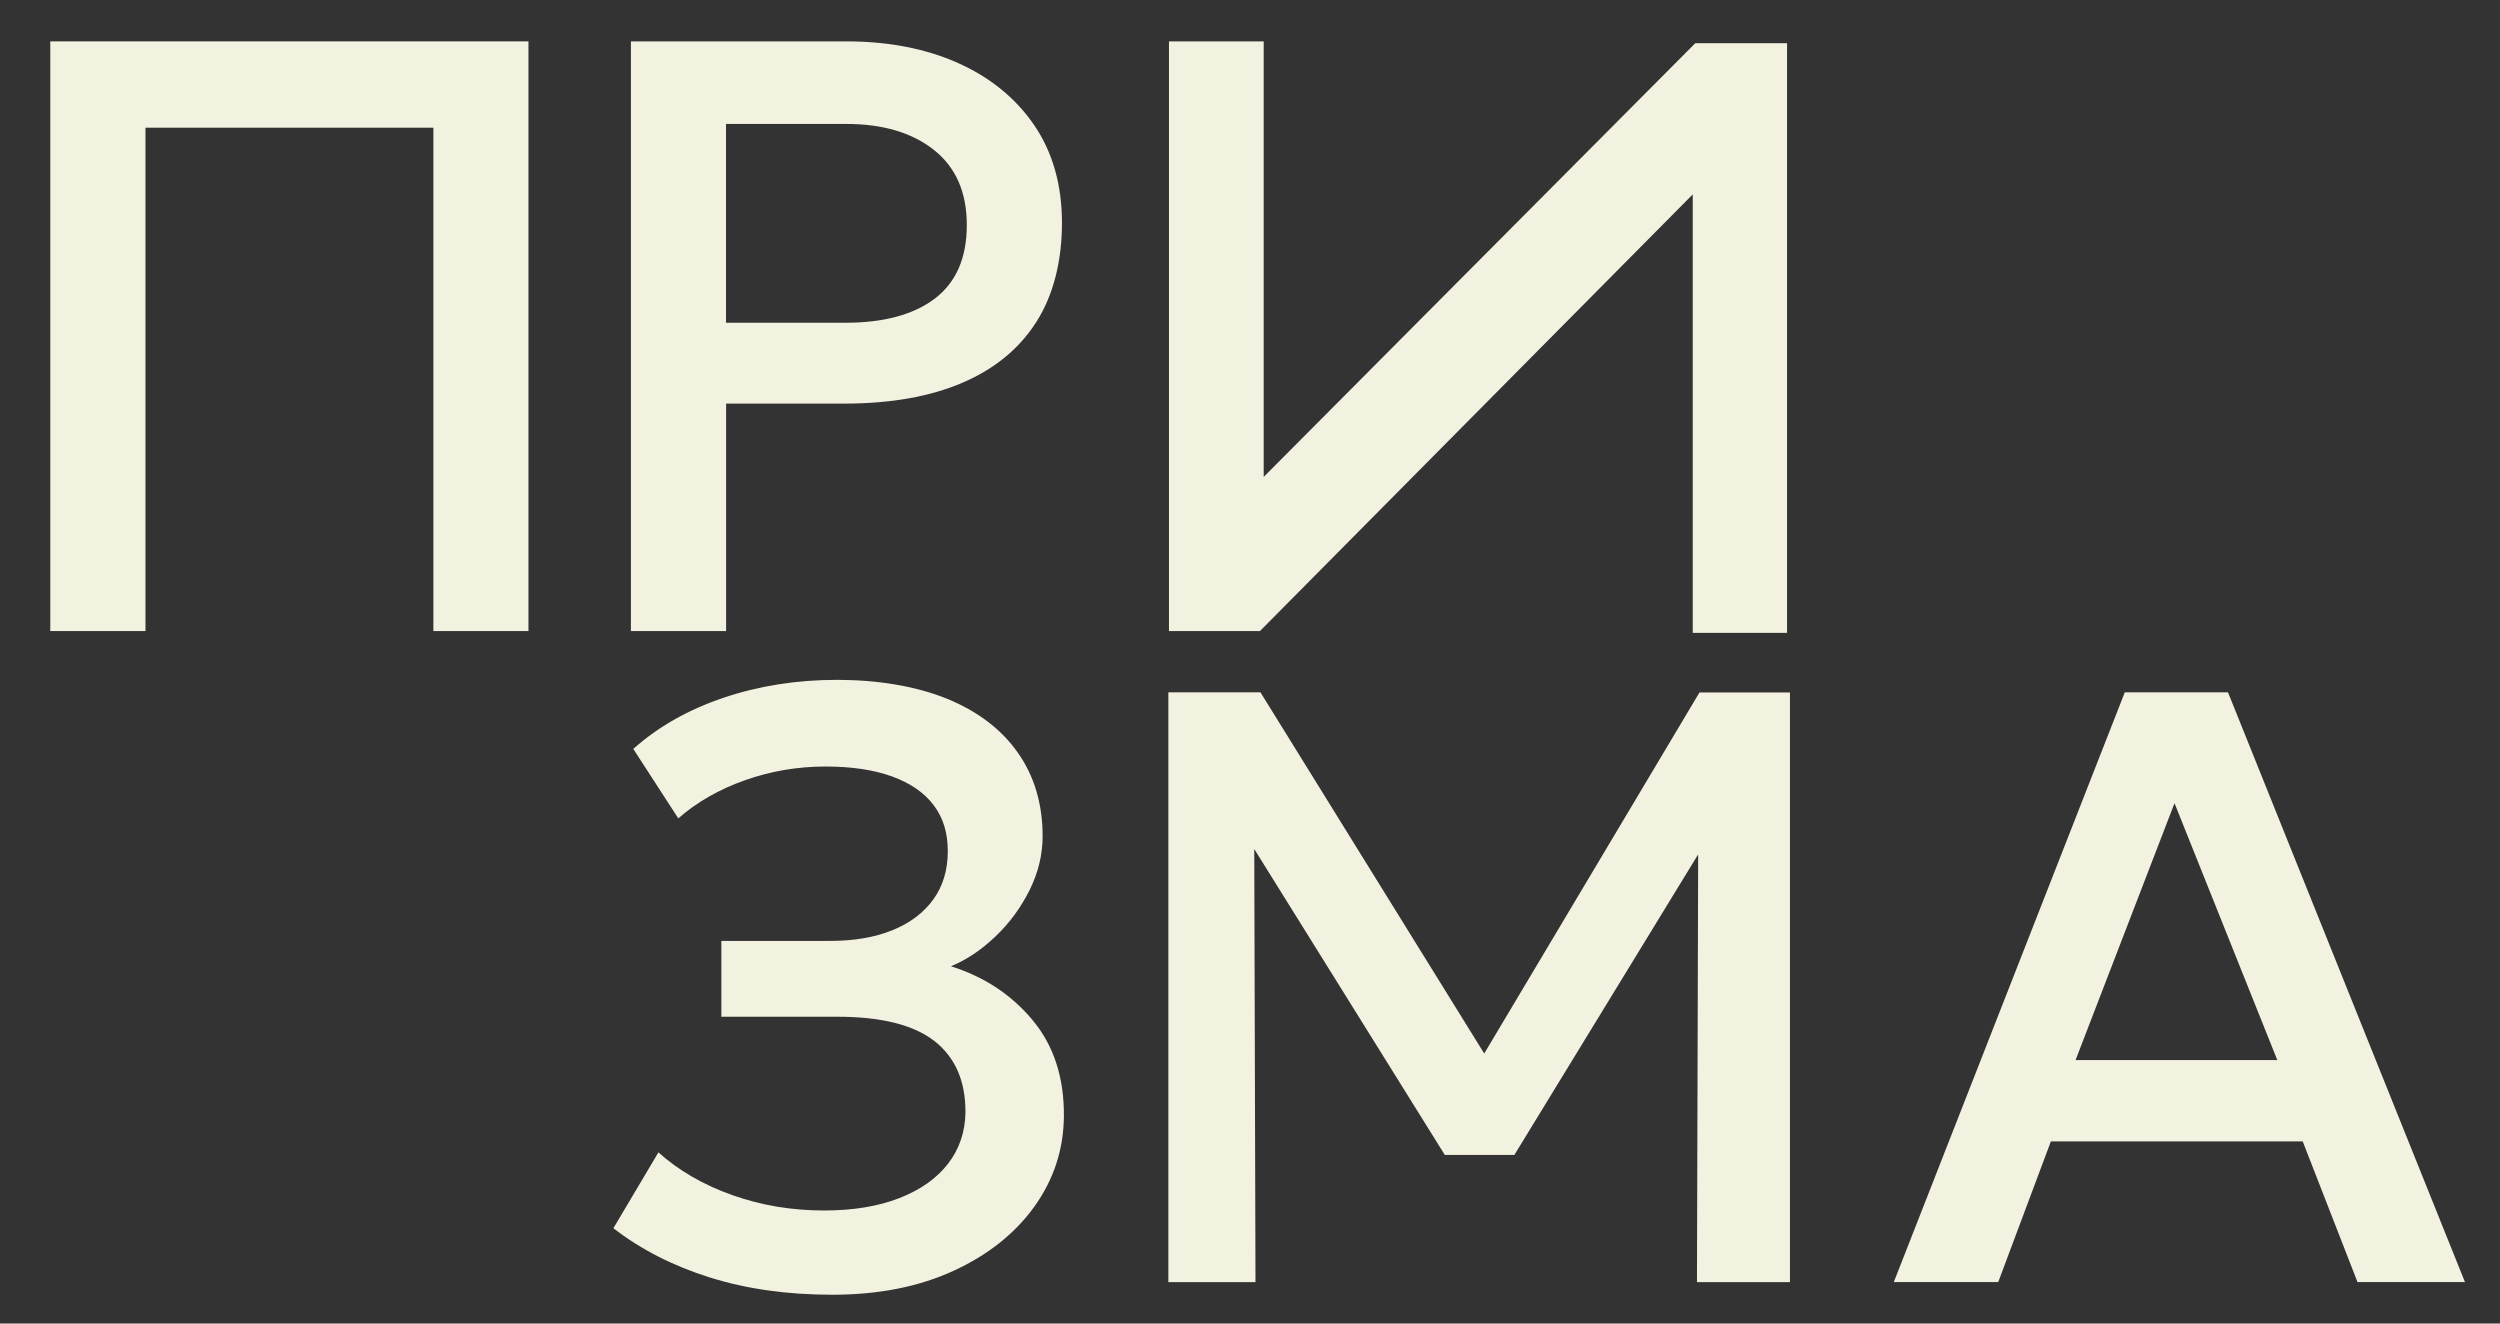 <?xml version="1.0" encoding="UTF-8"?> <svg xmlns="http://www.w3.org/2000/svg" width="102" height="54" viewBox="0 0 102 54" fill="none"><rect x="0" y="0" width="102" height="54" fill="#333333" stroke="none"/><path d="M2.052 25.747V1.688H21.561V25.747H17.682V5.21H5.936V25.747H2.056H2.052Z" fill="#F3F1DF"></path><path d="M25.741 25.747V1.688H34.526C36.248 1.688 37.77 1.982 39.092 2.573C40.413 3.165 41.449 4.012 42.203 5.117C42.953 6.223 43.328 7.548 43.328 9.097C43.328 10.645 42.982 12.034 42.289 13.125C41.596 14.22 40.588 15.049 39.267 15.616C37.945 16.183 36.337 16.467 34.44 16.467H29.625V25.747H25.745H25.741ZM29.621 13.168H34.49C36.062 13.168 37.28 12.838 38.145 12.179C39.009 11.52 39.445 10.521 39.445 9.182C39.445 7.842 38.999 6.832 38.113 6.124C37.223 5.415 36.026 5.057 34.526 5.057H29.621V13.168Z" fill="#F3F1DF"></path><path d="M47.694 25.747V1.688H51.559V19.457L69.168 1.762H72.912V25.821H69.064V7.931L51.406 25.747H47.697H47.694Z" fill="#F3F1DF"></path><path d="M33.951 52.825C32.125 52.825 30.46 52.591 28.96 52.12C27.459 51.649 26.148 50.979 25.027 50.111L26.863 47.017C27.695 47.761 28.699 48.343 29.878 48.761C31.057 49.179 32.304 49.388 33.622 49.388C34.801 49.388 35.819 49.221 36.68 48.888C37.541 48.555 38.205 48.087 38.673 47.489C39.141 46.886 39.381 46.181 39.391 45.366C39.391 44.094 38.966 43.13 38.12 42.471C37.269 41.812 35.951 41.483 34.161 41.483H29.431V38.389H33.868C34.851 38.389 35.697 38.244 36.416 37.95C37.13 37.66 37.687 37.241 38.08 36.696C38.473 36.15 38.67 35.495 38.67 34.729C38.67 33.964 38.477 33.358 38.091 32.848C37.705 32.337 37.137 31.948 36.394 31.678C35.648 31.409 34.744 31.274 33.683 31.274C32.539 31.274 31.443 31.462 30.392 31.834C29.342 32.206 28.435 32.724 27.674 33.39L25.838 30.555C26.852 29.651 28.081 28.953 29.521 28.468C30.96 27.983 32.504 27.738 34.154 27.738C35.805 27.738 37.366 27.993 38.623 28.503C39.881 29.014 40.849 29.747 41.524 30.704C42.199 31.661 42.539 32.798 42.539 34.116C42.539 34.871 42.36 35.608 42.003 36.324C41.646 37.039 41.181 37.67 40.61 38.212C40.038 38.758 39.434 39.162 38.798 39.424C40.149 39.849 41.26 40.579 42.124 41.614C42.992 42.652 43.418 43.959 43.407 45.54C43.396 46.893 42.996 48.116 42.21 49.218C41.424 50.316 40.324 51.195 38.909 51.847C37.494 52.499 35.844 52.825 33.961 52.825H33.951Z" fill="#F3F1DF"></path><path d="M47.669 52.308V28.248H51.427L61.319 44.215L59.812 44.232L69.339 28.252H73.03V52.311H69.236L69.289 33.372L70.036 33.631L61.787 47.12H58.947L50.545 33.631L51.17 33.372L51.224 52.311H47.672L47.669 52.308Z" fill="#F3F1DF"></path><path d="M77.267 52.308L86.691 28.248H90.903L100.57 52.308H96.186L93.95 46.568H83.676L81.528 52.308H77.267ZM84.683 43.251H92.914L88.72 32.77L84.683 43.251Z" fill="#F3F1DF"></path></svg> 